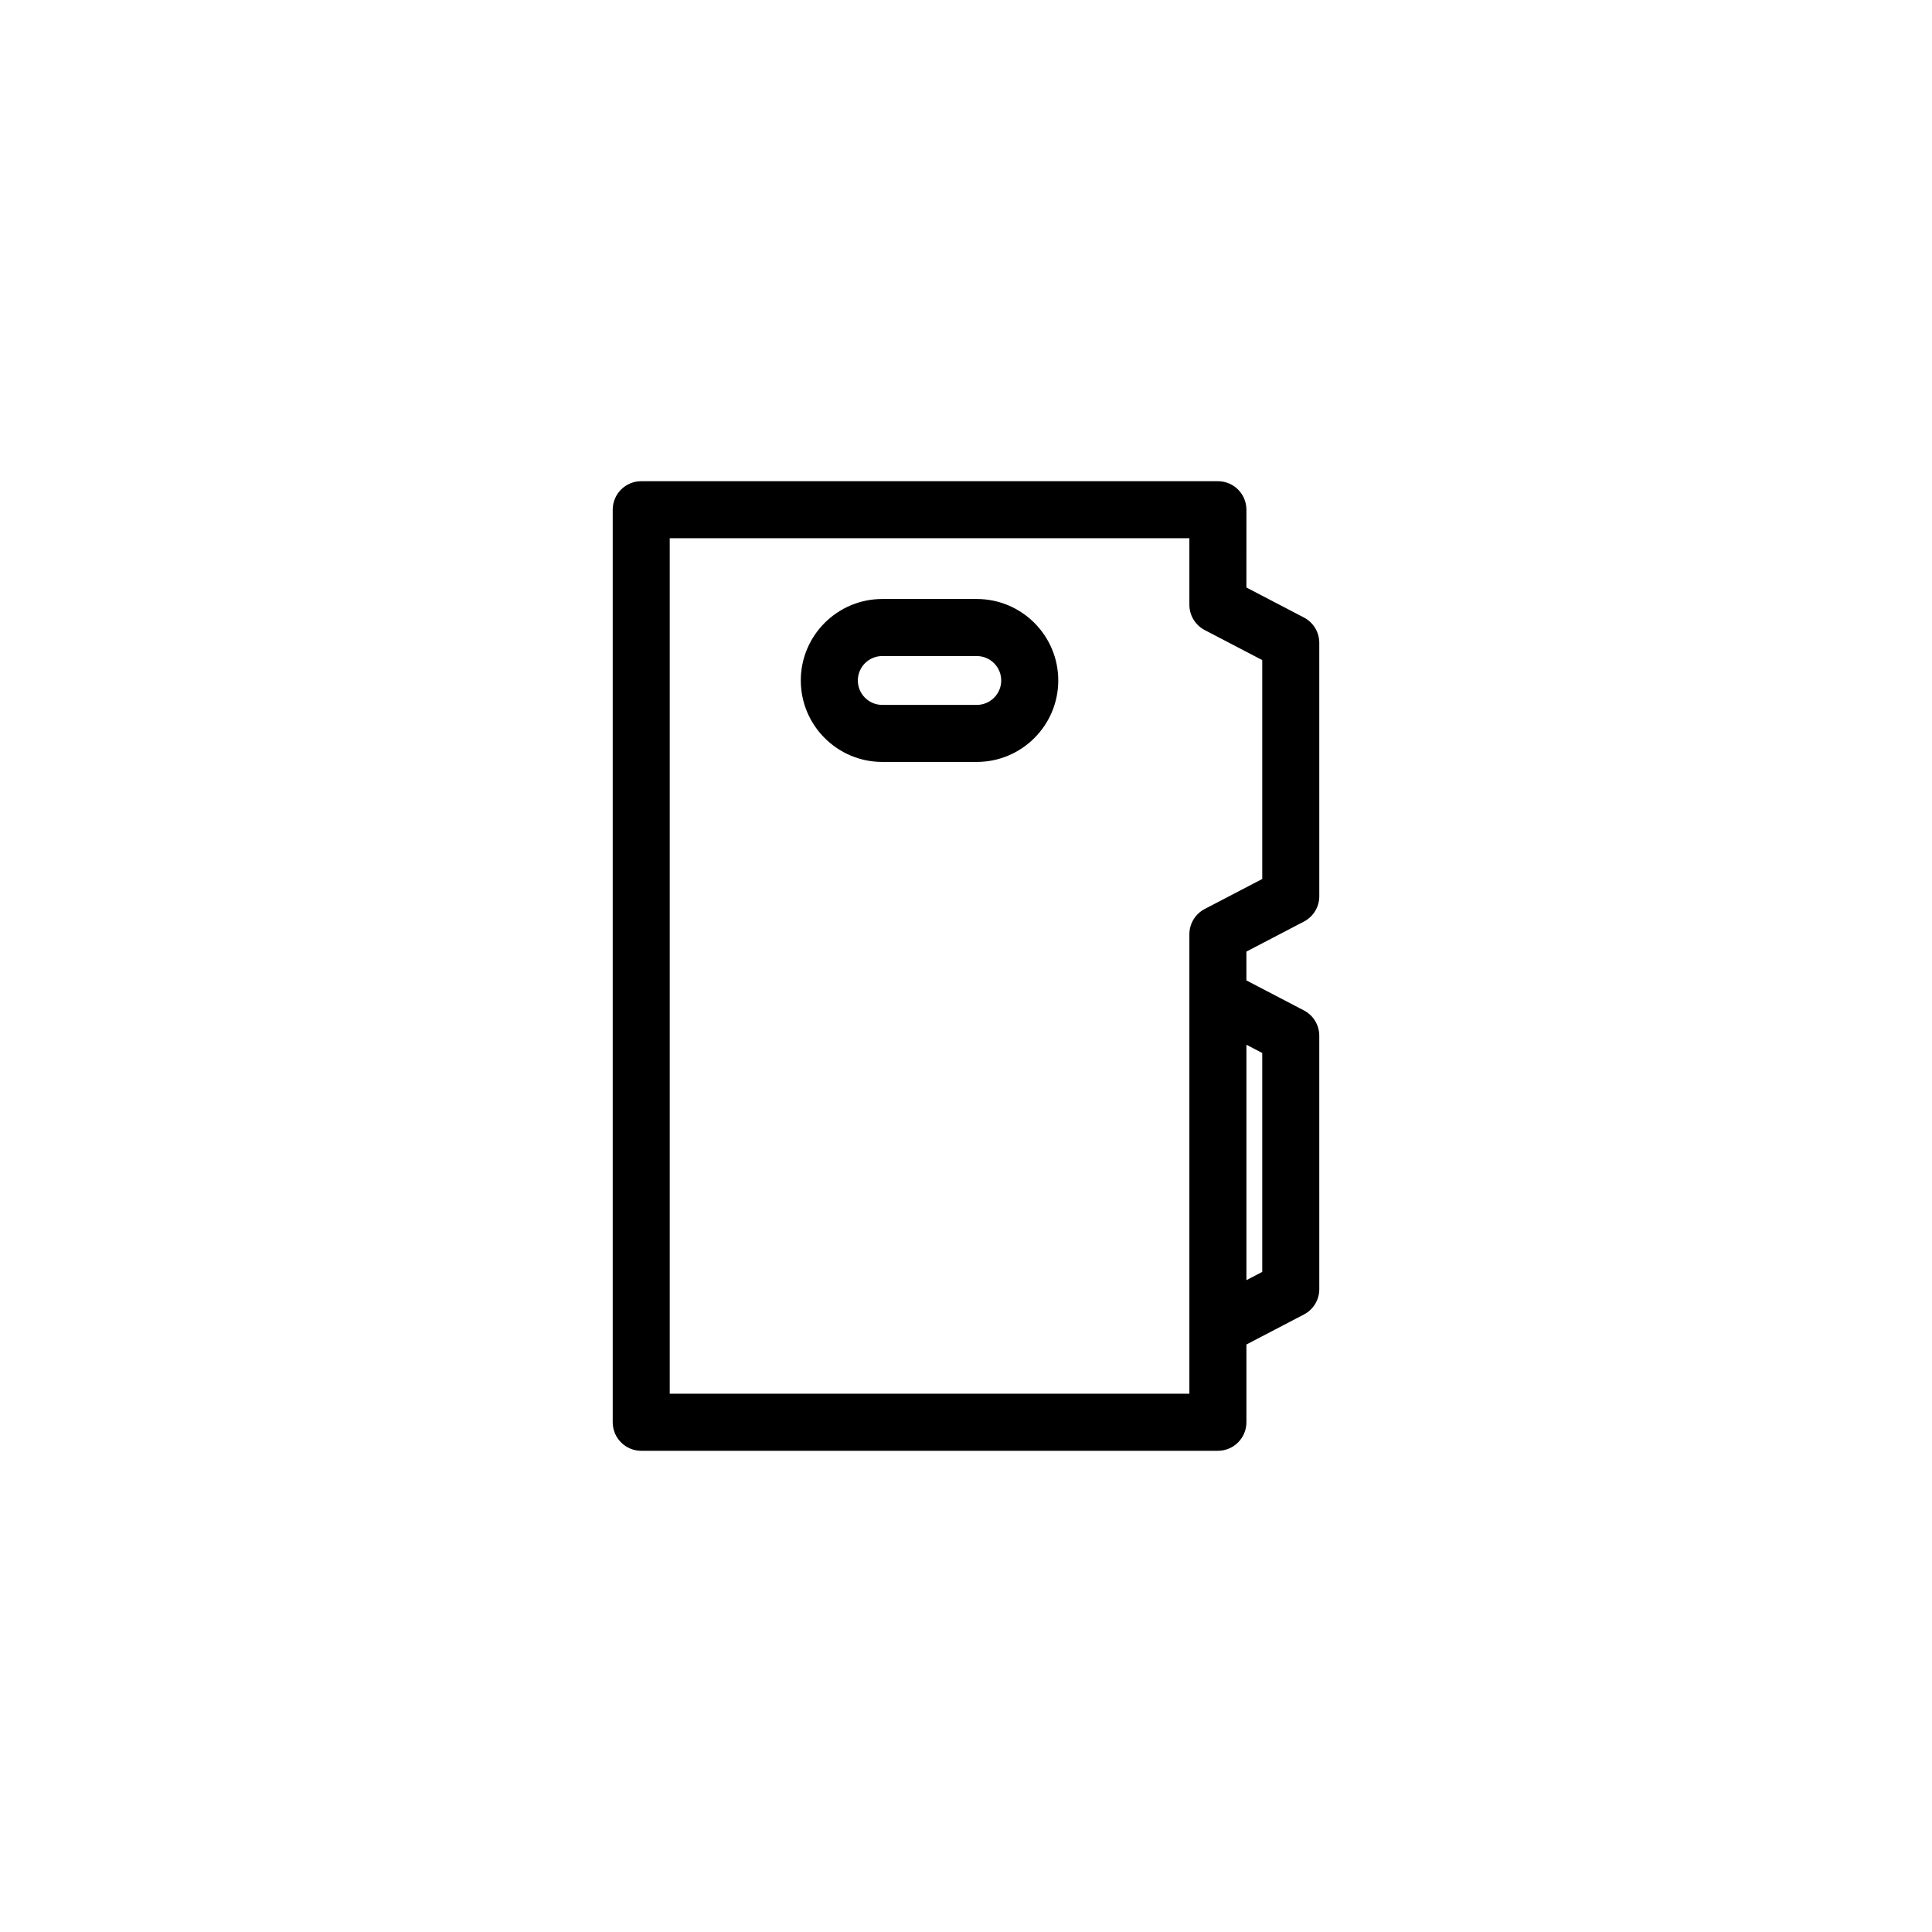 <?xml version="1.0" encoding="UTF-8"?>
<!-- The Best Svg Icon site in the world: iconSvg.co, Visit us! https://iconsvg.co -->
<svg fill="#000000" width="800px" height="800px" version="1.1" viewBox="144 144 512 512" xmlns="http://www.w3.org/2000/svg">
 <path d="m489.56 388.22c2.5-1.305 4.066-3.883 4.066-6.699l-0.004-67.172c0-2.816-1.566-5.394-4.066-6.699l-15.246-7.957 0.004-20.609c0-4.176-3.379-7.559-7.559-7.559h-152.82c-4.176 0-7.559 3.379-7.559 7.559v241.83c0 4.172 3.379 7.559 7.559 7.559h152.82c4.176 0 7.559-3.387 7.559-7.559v-20.609l15.246-7.957c2.5-1.305 4.066-3.883 4.066-6.699l-0.004-67.176c0-2.816-1.566-5.394-4.066-6.699l-15.246-7.957v-7.637zm-11.051 34.832v58.012l-4.195 2.191v-62.391zm-15.25-38.16c-2.492 1.305-4.062 3.883-4.062 6.699v121.76h-137.71v-226.71h137.71v17.633c0 2.816 1.566 5.394 4.062 6.699l15.25 7.957v58.012zm-60.398-82.152h-25.051c-11.906 0-21.59 9.684-21.59 21.59s9.684 21.59 21.59 21.59h25.051c11.898 0 21.59-9.684 21.59-21.59s-9.684-21.59-21.59-21.59zm0 28.066h-25.051c-3.57 0-6.473-2.906-6.473-6.473 0-3.566 2.902-6.473 6.473-6.473h25.051c3.566 0 6.473 2.906 6.473 6.473 0.004 3.566-2.902 6.473-6.473 6.473z"/>
</svg>